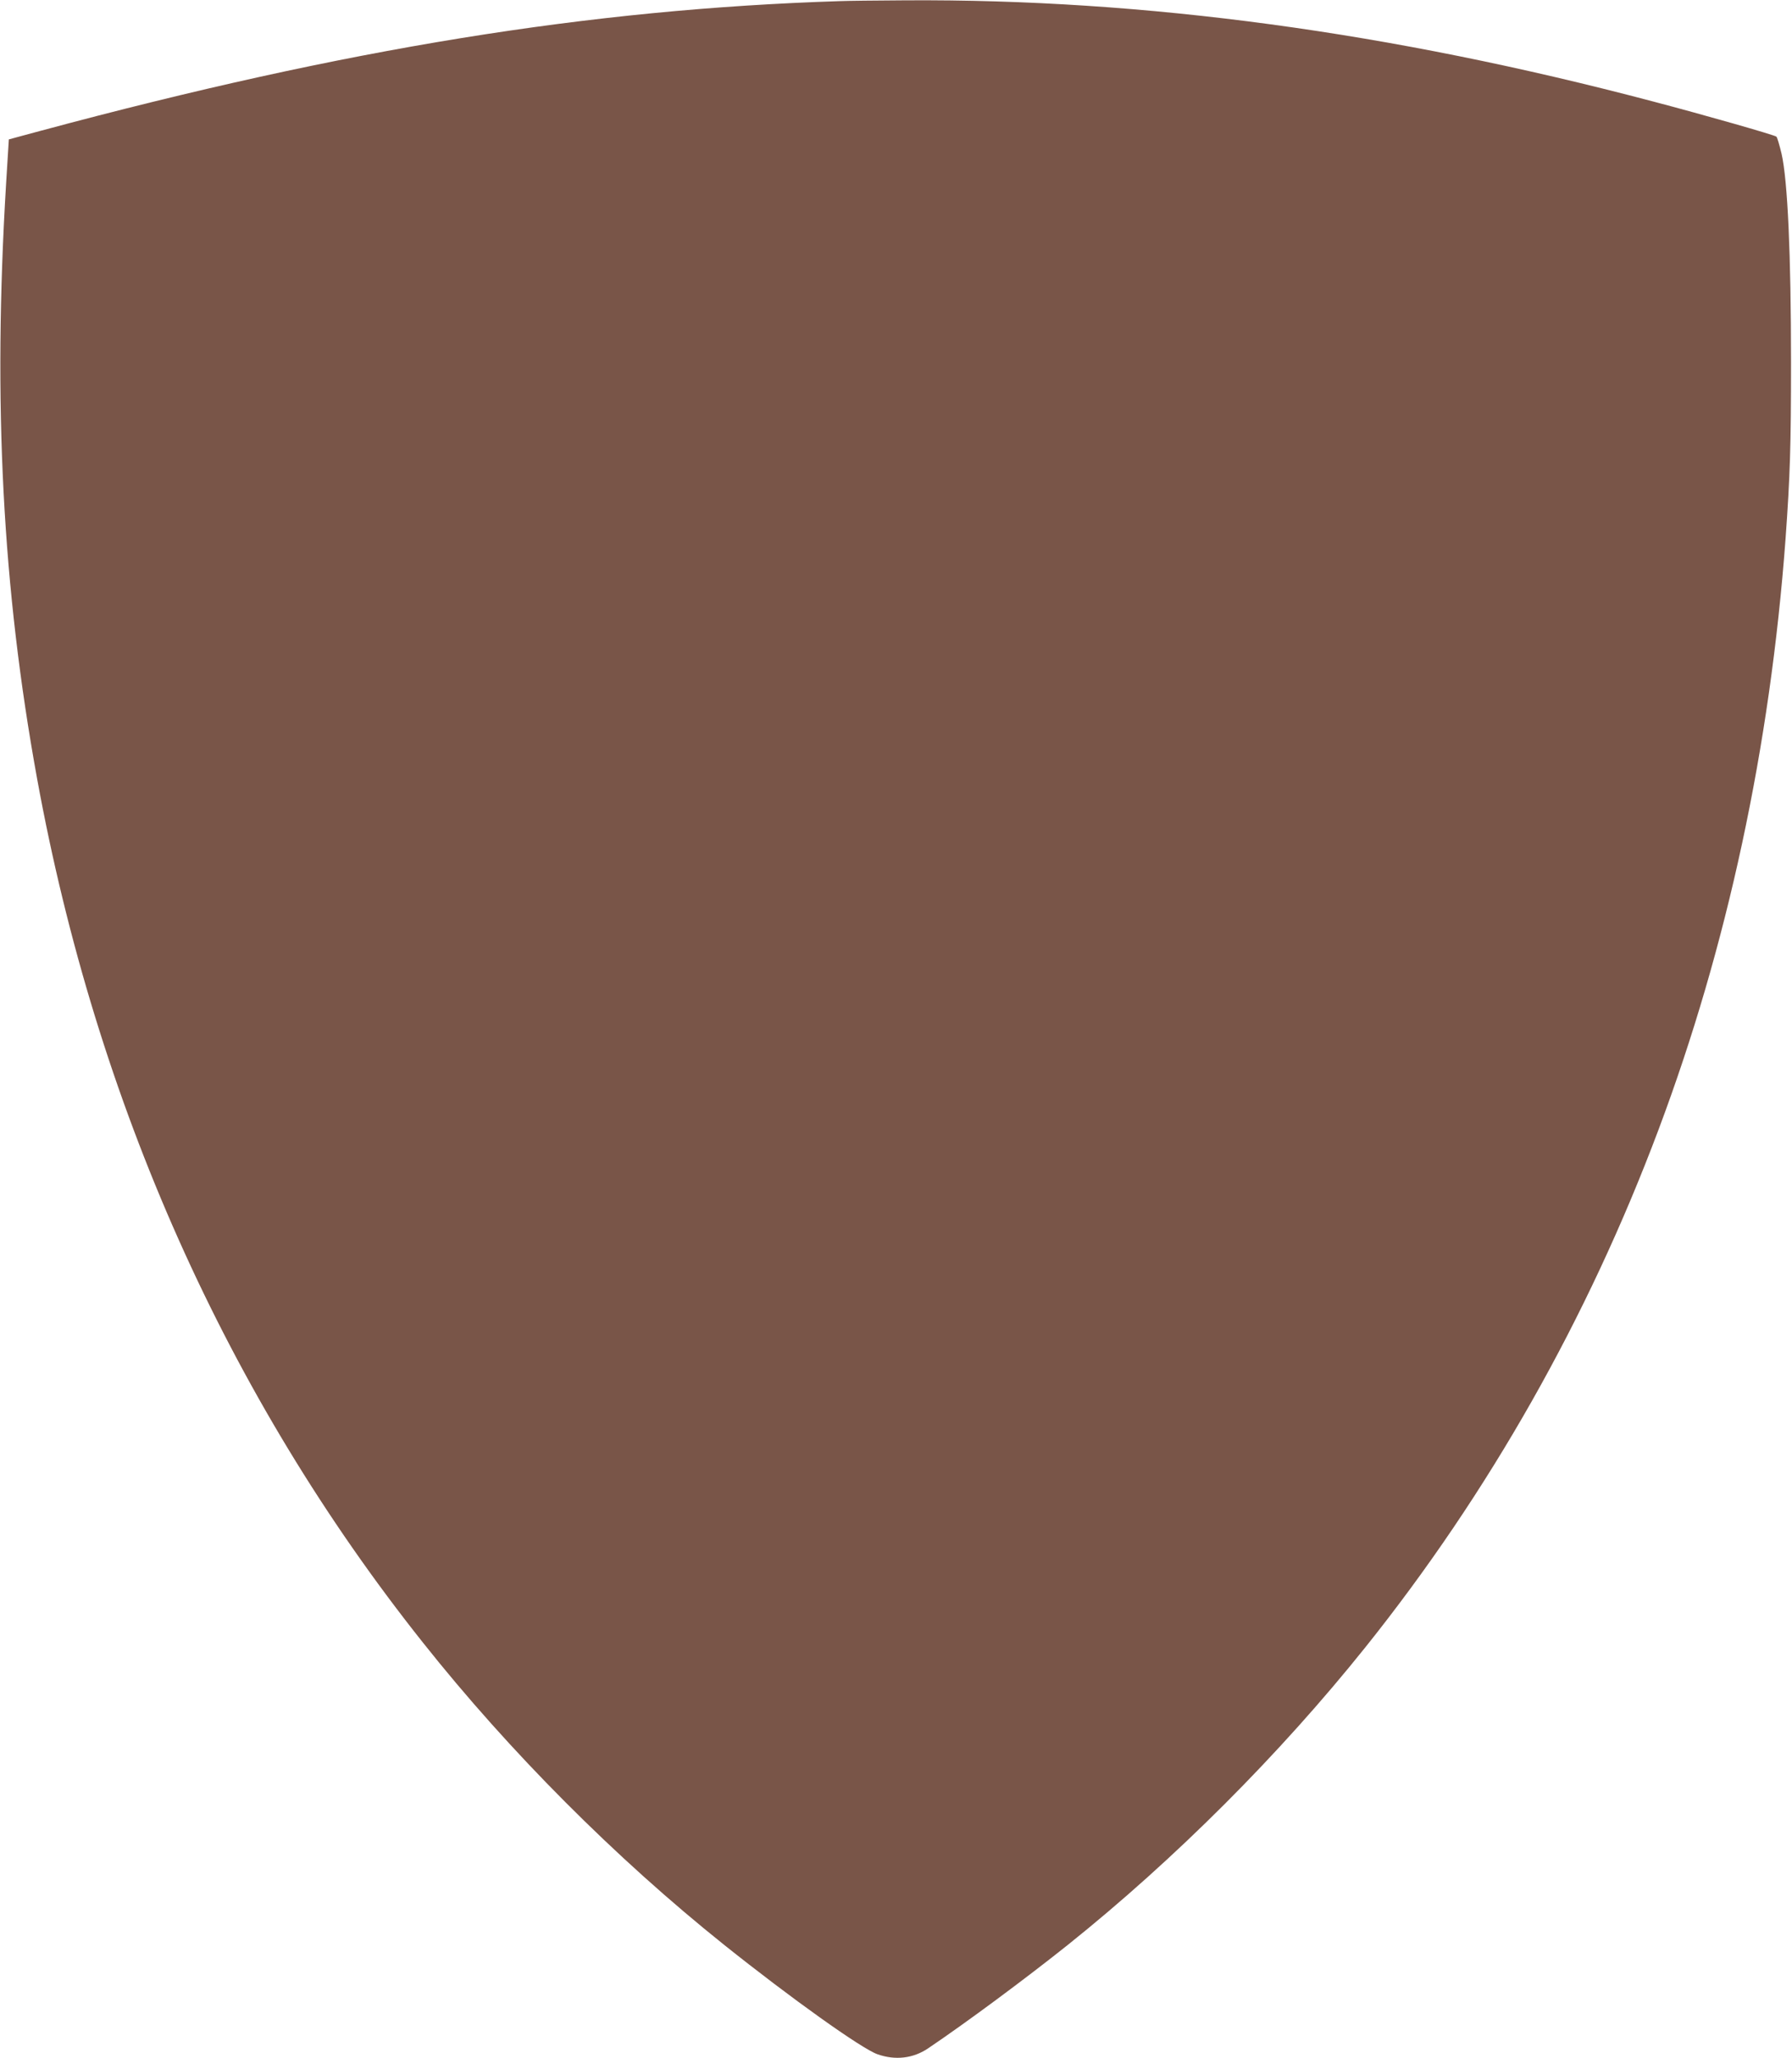 <?xml version="1.0" standalone="no"?>
<!DOCTYPE svg PUBLIC "-//W3C//DTD SVG 20010904//EN"
 "http://www.w3.org/TR/2001/REC-SVG-20010904/DTD/svg10.dtd">
<svg version="1.0" xmlns="http://www.w3.org/2000/svg"
 width="1115pt" height="1280pt" viewBox="0 0 1115 1280"
 preserveAspectRatio="xMidYMid meet">
<g transform="translate(0,1280) scale(0.1,-0.1)"
fill="#795548" stroke="none">
<path d="M5225 12793 c-1556 -50 -3070 -295 -4970 -806 l-200 -54 -17 -274
c-83 -1370 -23 -2518 193 -3703 368 -2016 1182 -3840 2401 -5373 539 -679
1199 -1340 1873 -1879 417 -333 857 -647 955 -681 111 -39 222 -26 315 37 236
159 603 431 870 644 666 533 1317 1184 1851 1851 768 960 1383 2045 1824 3220
428 1140 694 2379 790 3675 28 391 34 574 34 1095 0 672 -21 1133 -59 1299
-13 54 -27 102 -32 106 -10 10 -456 137 -768 219 -1632 431 -3158 638 -4650
629 -181 -1 -366 -3 -410 -5z"/>
</g>
</svg>
